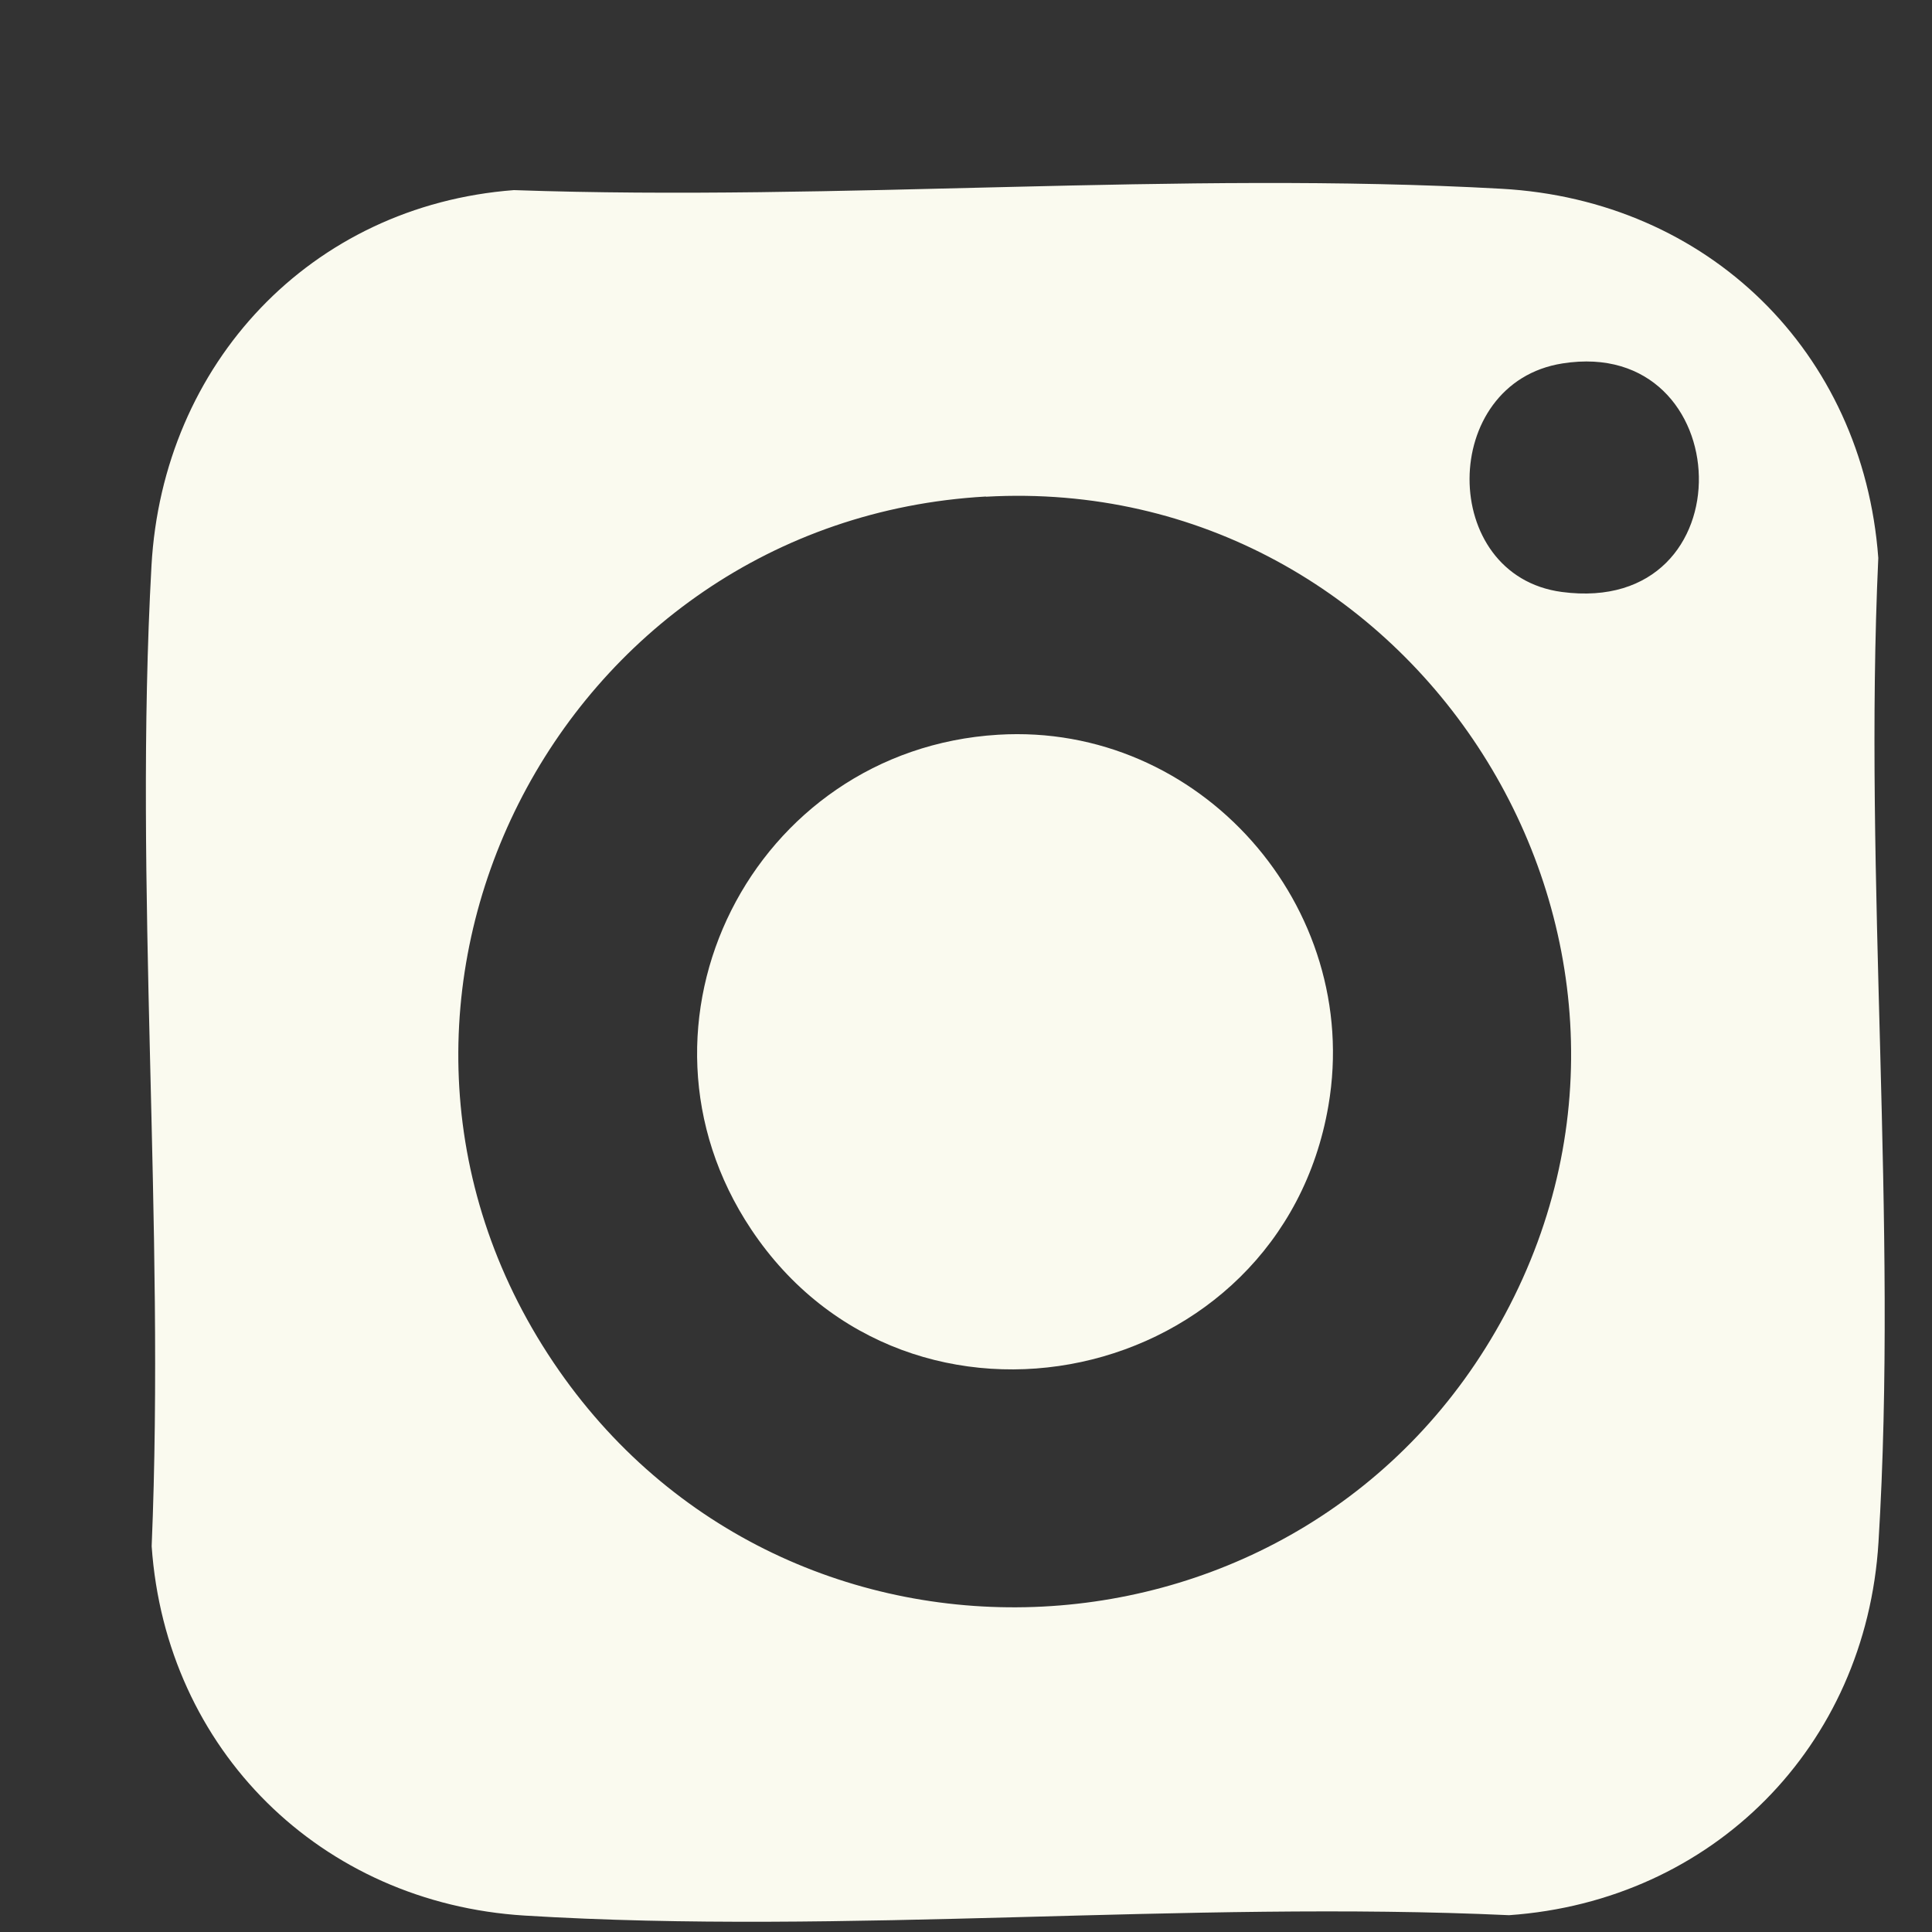 <svg width="10" height="10" viewBox="0 0 10 10" fill="none" xmlns="http://www.w3.org/2000/svg">
<rect x="0" y="0" width="10" height="10" fill="#333333" stroke="none"/>
<g clip-path="url(#clip0_122_25210)">
<path d="M2.66 0.984C4.34 1.043 6.1 0.884 7.771 0.977C8.84 1.036 9.643 1.82 9.722 2.888C9.645 4.559 9.825 6.324 9.723 7.983C9.658 9.04 8.865 9.839 7.811 9.913C6.14 9.836 4.376 10.017 2.716 9.915C1.66 9.85 0.858 9.057 0.785 8.003C0.855 6.334 0.692 4.589 0.784 2.929C0.842 1.883 1.608 1.064 2.66 0.984ZM8.088 1.881C7.448 1.981 7.445 2.979 8.084 3.064C9.057 3.193 9.001 1.737 8.088 1.881ZM5.103 2.57C2.887 2.695 1.614 5.191 2.864 7.051C4.072 8.849 6.769 8.708 7.79 6.803C8.845 4.837 7.322 2.446 5.103 2.571V2.57Z" fill="#FAFAEF"/>
<path d="M5.166 3.803C6.211 3.739 7.052 4.693 6.876 5.722C6.627 7.179 4.707 7.592 3.888 6.363C3.178 5.298 3.897 3.88 5.166 3.803Z" fill="#FAFAEF"/>
</g>
<defs>
<clipPath id="clip0_122_25210">
<rect width="9" height="9" fill="white" transform="translate(0.755 0.947)"/>
</clipPath>
</defs>
</svg>
